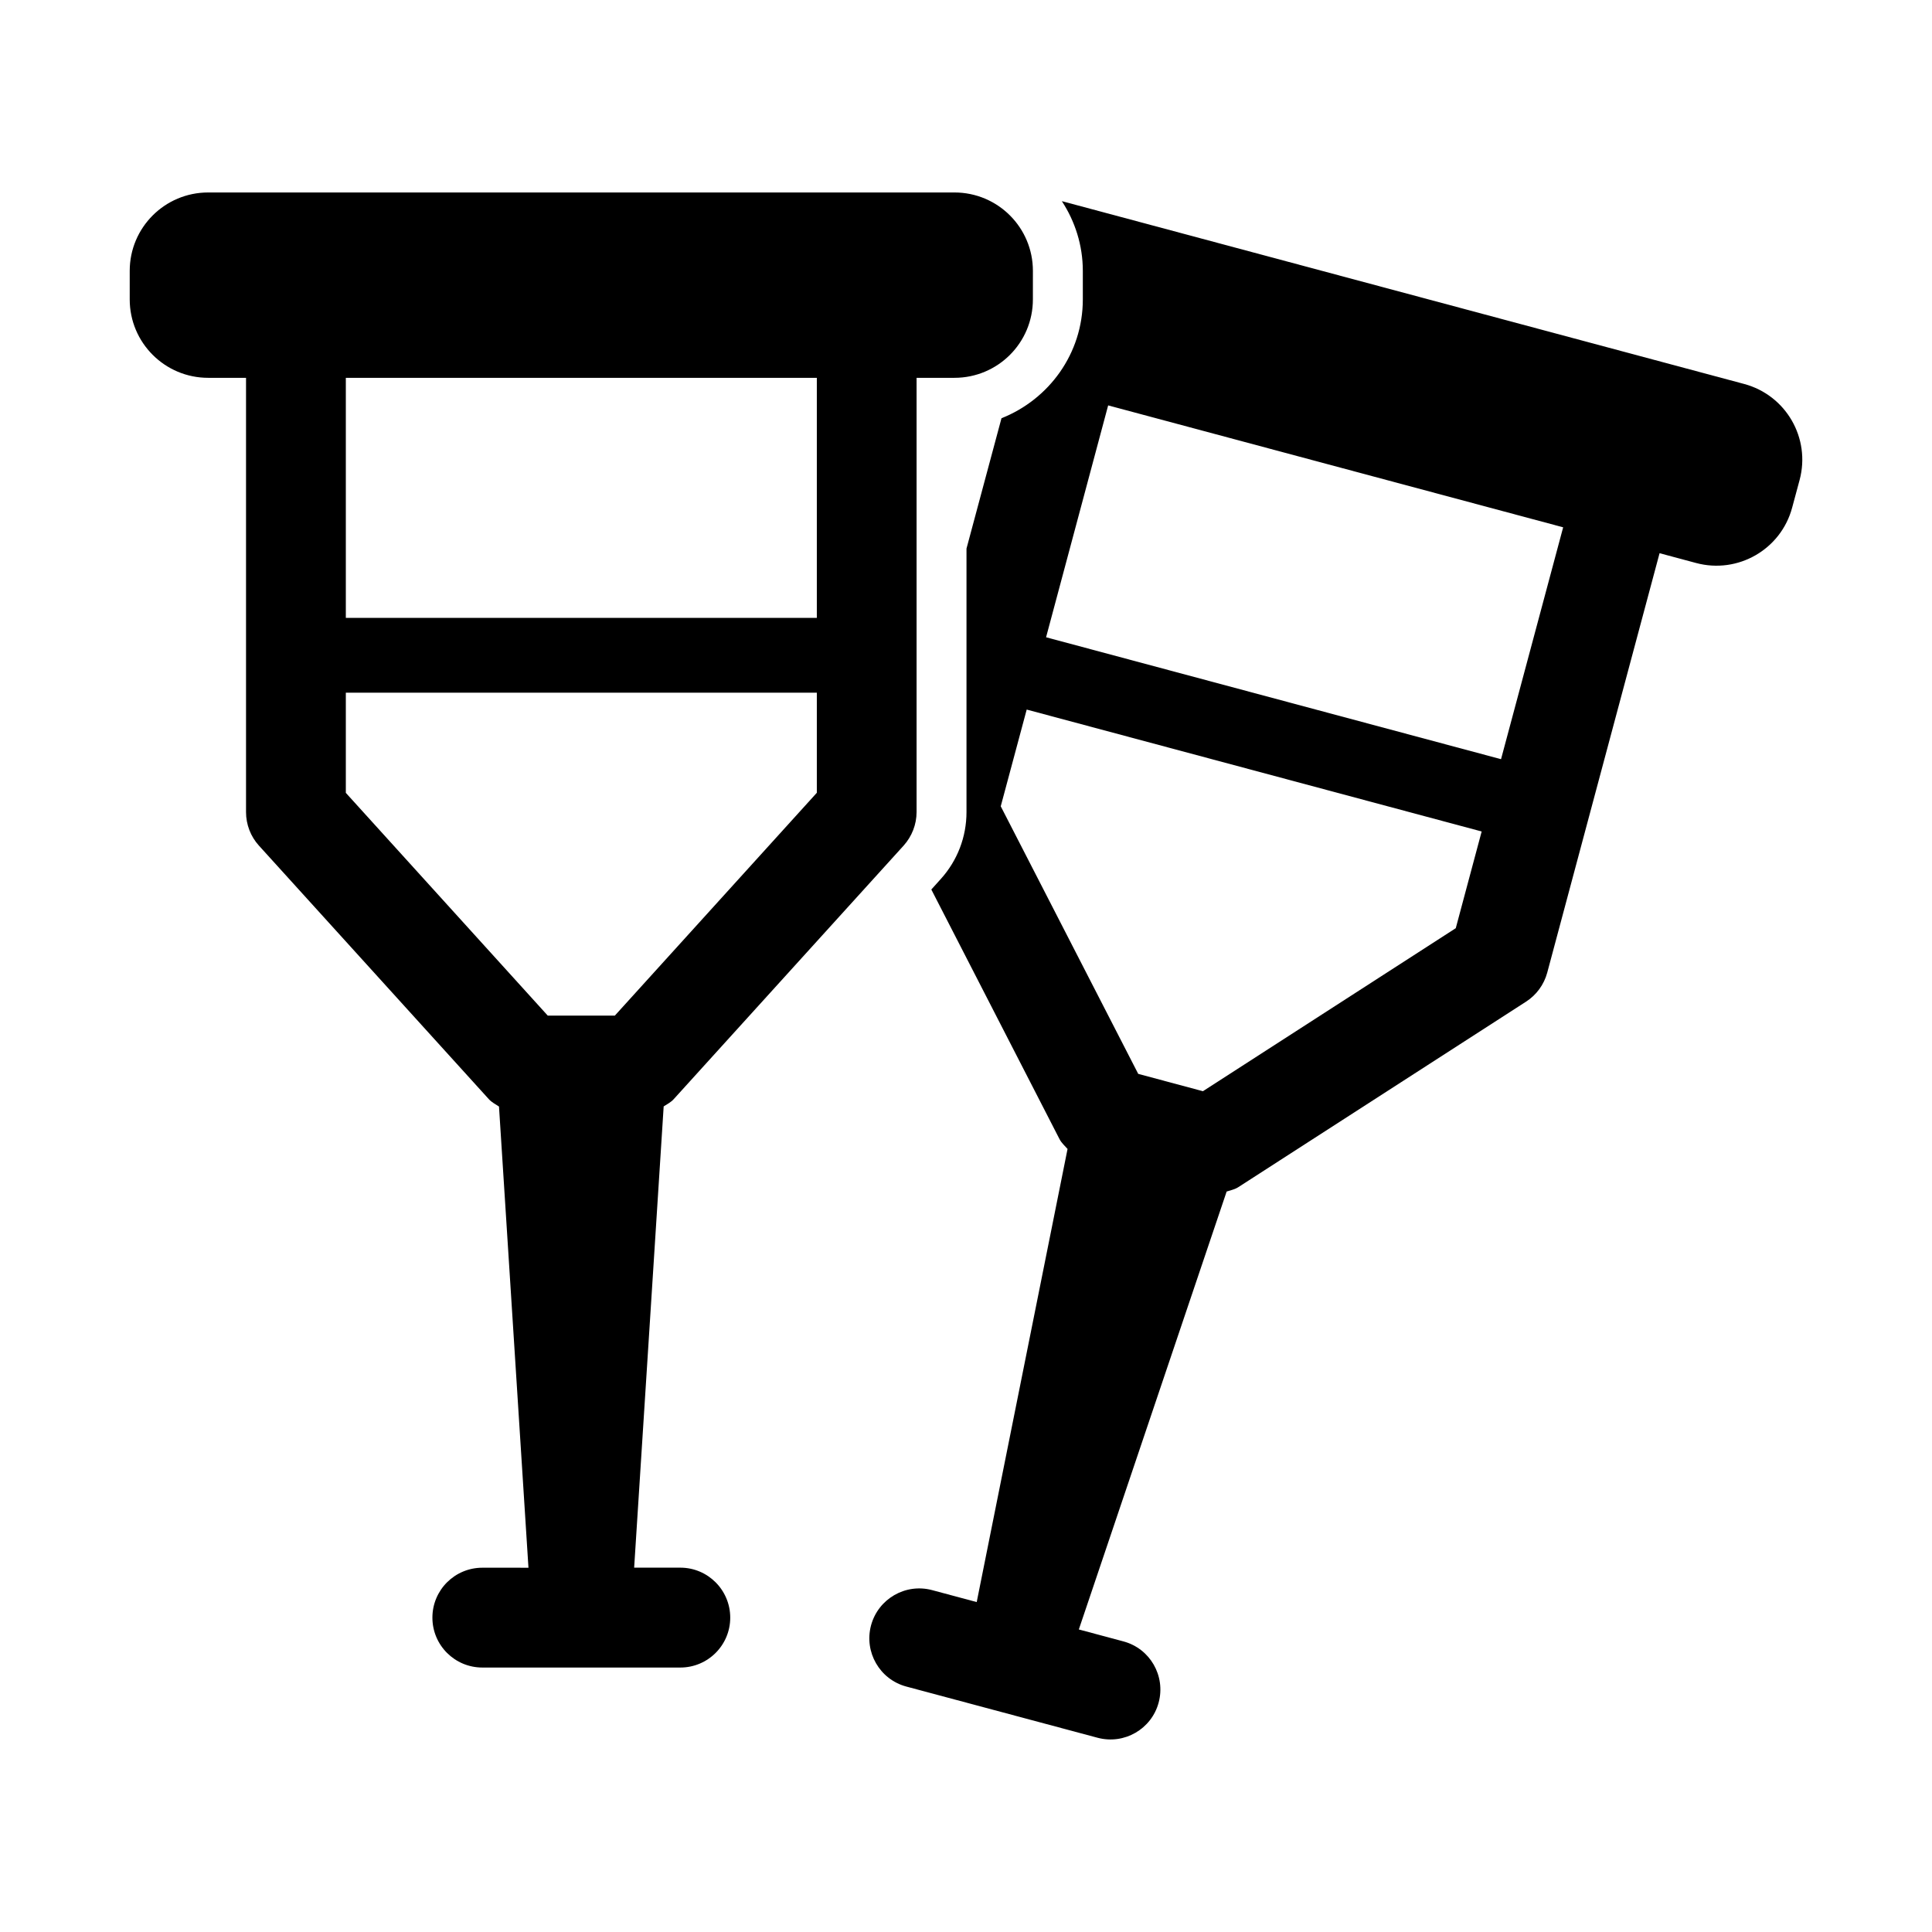 <?xml version="1.0" encoding="UTF-8"?>
<!-- Uploaded to: ICON Repo, www.svgrepo.com, Generator: ICON Repo Mixer Tools -->
<svg fill="#000000" width="800px" height="800px" version="1.1" viewBox="144 144 512 512" xmlns="http://www.w3.org/2000/svg">
 <g>
  <path d="m324.29 559.45h-12.234l7.824-122.24c0.945-0.613 1.938-1.102 2.691-1.953l60.914-67.18c2.188-2.441 3.418-5.606 3.418-8.879v-115.07h10.027c11.508 0 20.797-9.289 20.797-20.781l0.004-7.559c0-11.477-9.289-20.781-20.797-20.781h-197.76c-11.492 0-20.797 9.305-20.797 20.781v7.559c0 11.477 9.305 20.781 20.797 20.781h10.027v115.09c0 3.273 1.211 6.453 3.418 8.879l60.914 67.18c0.754 0.836 1.746 1.34 2.707 1.969l7.809 122.22-12.215-0.004c-7.32 0-13.242 5.918-13.242 13.227 0 7.305 5.918 13.227 13.242 13.227h52.461c7.305 0 13.227-5.918 13.227-13.227-0.004-7.305-5.926-13.242-13.23-13.242zm-88.641-315.32h124.82v63.621h-124.82zm53.531 169.04-53.531-59.055v-26.547h124.82v26.527l-53.531 59.055-17.758 0.004z"/>
  <path d="m606.2 245.75-180.8-48.445c3.481 5.32 5.559 11.668 5.559 18.484v7.559c0 14.344-8.973 26.496-21.555 31.488l-9.273 34.543v69.84c0 6.566-2.41 12.863-6.832 17.742l-2.488 2.769 33.977 66.156c0.52 1.008 1.387 1.762 2.125 2.598l-24.074 120.08-11.809-3.164c-7.055-1.891-14.297 2.297-16.199 9.352-1.875 7.055 2.297 14.312 9.352 16.199l50.68 13.57c7.07 1.891 14.328-2.297 16.199-9.352 1.875-7.055-2.281-14.297-9.352-16.184l-11.809-3.164 39.172-116.05c1.07-0.348 2.172-0.566 3.117-1.18l76.219-49.137c2.769-1.777 4.769-4.535 5.621-7.684l29.773-111.17 9.684 2.598c11.098 2.977 22.5-3.606 25.457-14.688l1.969-7.305c2.973-11.098-3.594-22.48-14.707-25.457zm-76.406 144.23-67.008 43.203-17.145-4.598-36.434-70.91 6.879-25.633 120.57 32.309zm11.996-44.789-120.57-32.309 16.453-61.449 120.58 32.309z"/>
 </g>
</svg>